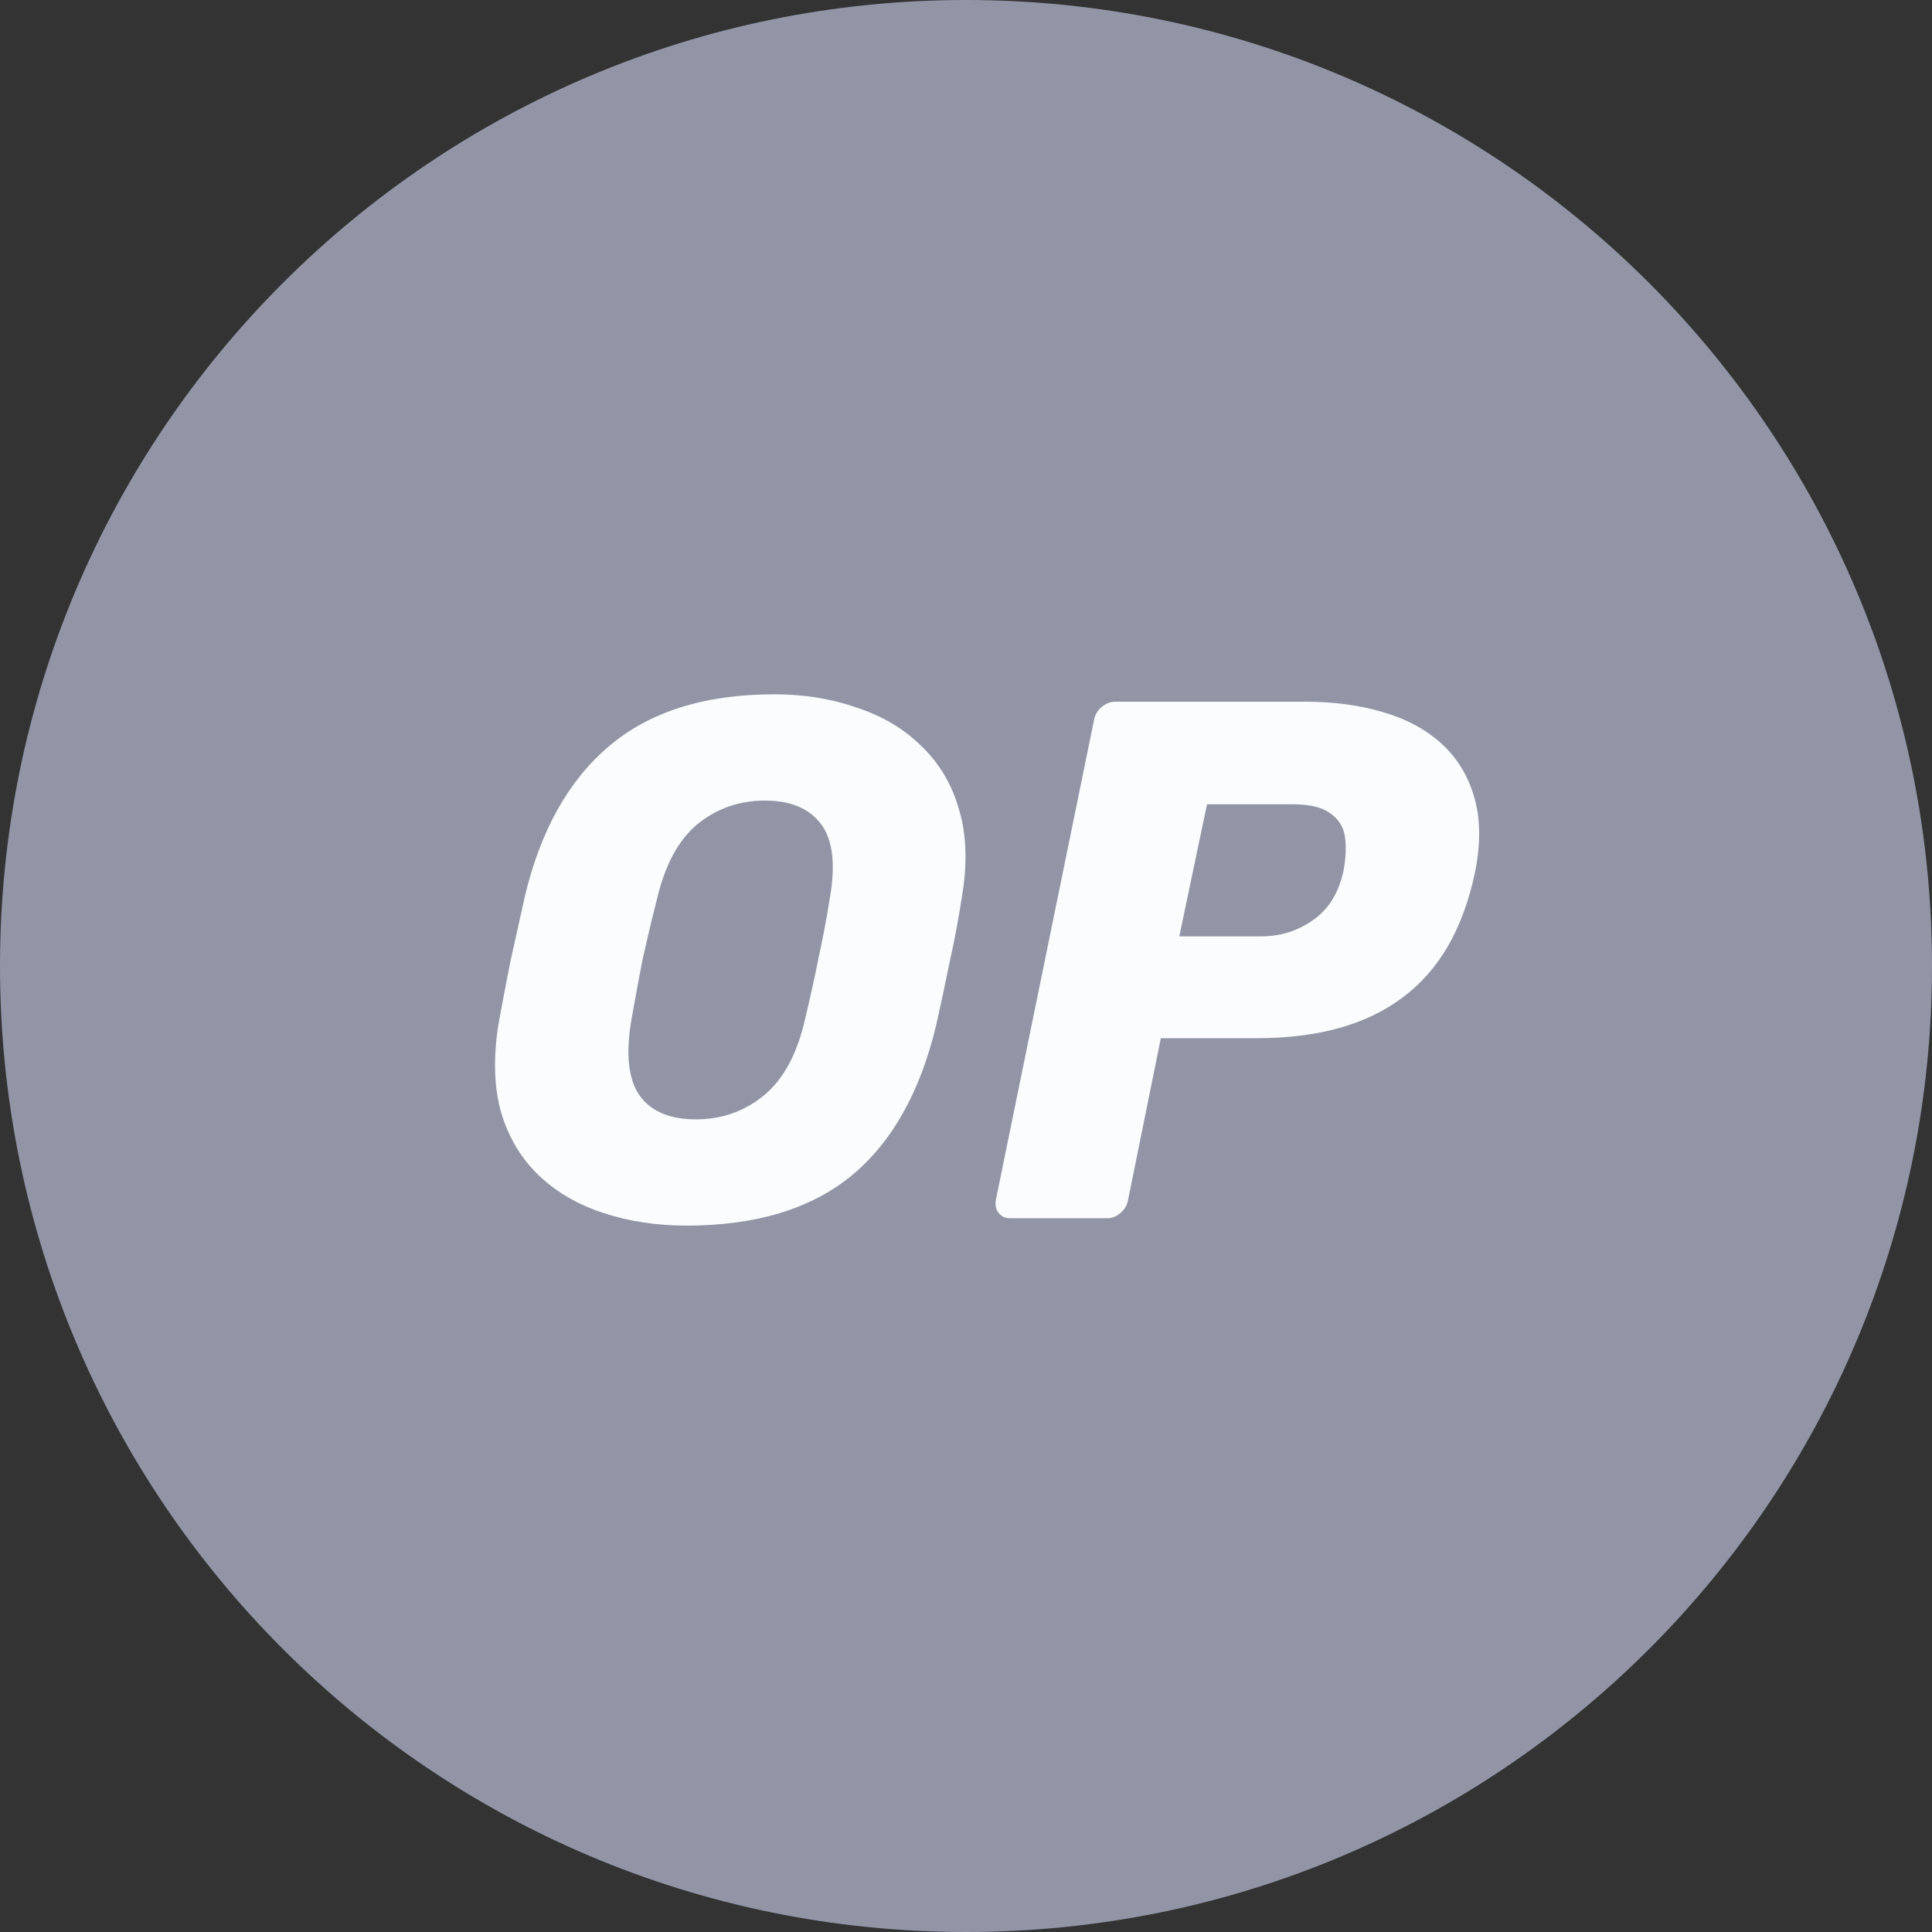 <svg width="32" height="32" viewBox="0 0 32 32" fill="none" xmlns="http://www.w3.org/2000/svg">
<rect x="0" y="0" width="32" height="32" fill="#333333" stroke="none"/>
<path d="M0 16C0 7.163 7.163 0 16 0C24.837 0 32 7.163 32 16C32 24.837 24.837 32 16 32C7.163 32 0 24.837 0 16Z" fill="#9195A6"/>
<path d="M11.374 20.3C10.88 20.3 10.421 20.231 9.997 20.092C9.573 19.954 9.216 19.746 8.925 19.469C8.635 19.192 8.427 18.846 8.301 18.43C8.183 18.014 8.168 17.53 8.254 16.976C8.317 16.625 8.384 16.275 8.454 15.924C8.533 15.574 8.611 15.22 8.69 14.861C8.949 13.761 9.416 12.926 10.091 12.356C10.766 11.785 11.677 11.5 12.823 11.5C13.317 11.5 13.773 11.573 14.189 11.72C14.613 11.858 14.97 12.07 15.26 12.356C15.558 12.641 15.766 12.991 15.884 13.407C16.01 13.822 16.026 14.307 15.931 14.861C15.876 15.22 15.81 15.574 15.731 15.924C15.661 16.275 15.586 16.625 15.507 16.976C15.241 18.092 14.77 18.927 14.094 19.481C13.419 20.027 12.513 20.3 11.374 20.3ZM11.527 18.54C11.951 18.54 12.324 18.41 12.646 18.149C12.968 17.888 13.196 17.473 13.329 16.902C13.415 16.544 13.49 16.206 13.553 15.888C13.623 15.57 13.686 15.24 13.741 14.898C13.843 14.327 13.796 13.912 13.6 13.651C13.404 13.39 13.094 13.26 12.67 13.26C12.246 13.26 11.873 13.39 11.551 13.651C11.237 13.912 11.013 14.327 10.88 14.898C10.793 15.24 10.715 15.57 10.644 15.888C10.582 16.206 10.519 16.544 10.456 16.902C10.362 17.473 10.409 17.888 10.597 18.149C10.786 18.41 11.096 18.54 11.527 18.54Z" fill="#FBFCFE"/>
<path d="M16.731 20.178C16.652 20.178 16.589 20.149 16.542 20.092C16.495 20.035 16.479 19.962 16.495 19.872L18.12 11.928C18.136 11.838 18.179 11.765 18.25 11.708C18.32 11.651 18.395 11.622 18.473 11.622H21.605C22.084 11.622 22.516 11.679 22.901 11.793C23.293 11.907 23.619 12.083 23.878 12.319C24.137 12.555 24.318 12.853 24.42 13.211C24.522 13.562 24.526 13.973 24.431 14.446C24.235 15.383 23.835 16.075 23.23 16.523C22.634 16.971 21.829 17.196 20.817 17.196H19.227L18.685 19.872C18.669 19.962 18.626 20.035 18.556 20.092C18.493 20.149 18.418 20.178 18.332 20.178H16.731ZM19.533 15.509H20.887C21.209 15.509 21.495 15.419 21.747 15.24C22.006 15.061 22.174 14.788 22.253 14.421C22.292 14.209 22.3 14.022 22.277 13.859C22.253 13.696 22.171 13.566 22.029 13.468C21.896 13.37 21.688 13.321 21.405 13.321H19.992L19.533 15.509Z" fill="#FBFCFE"/>
</svg>